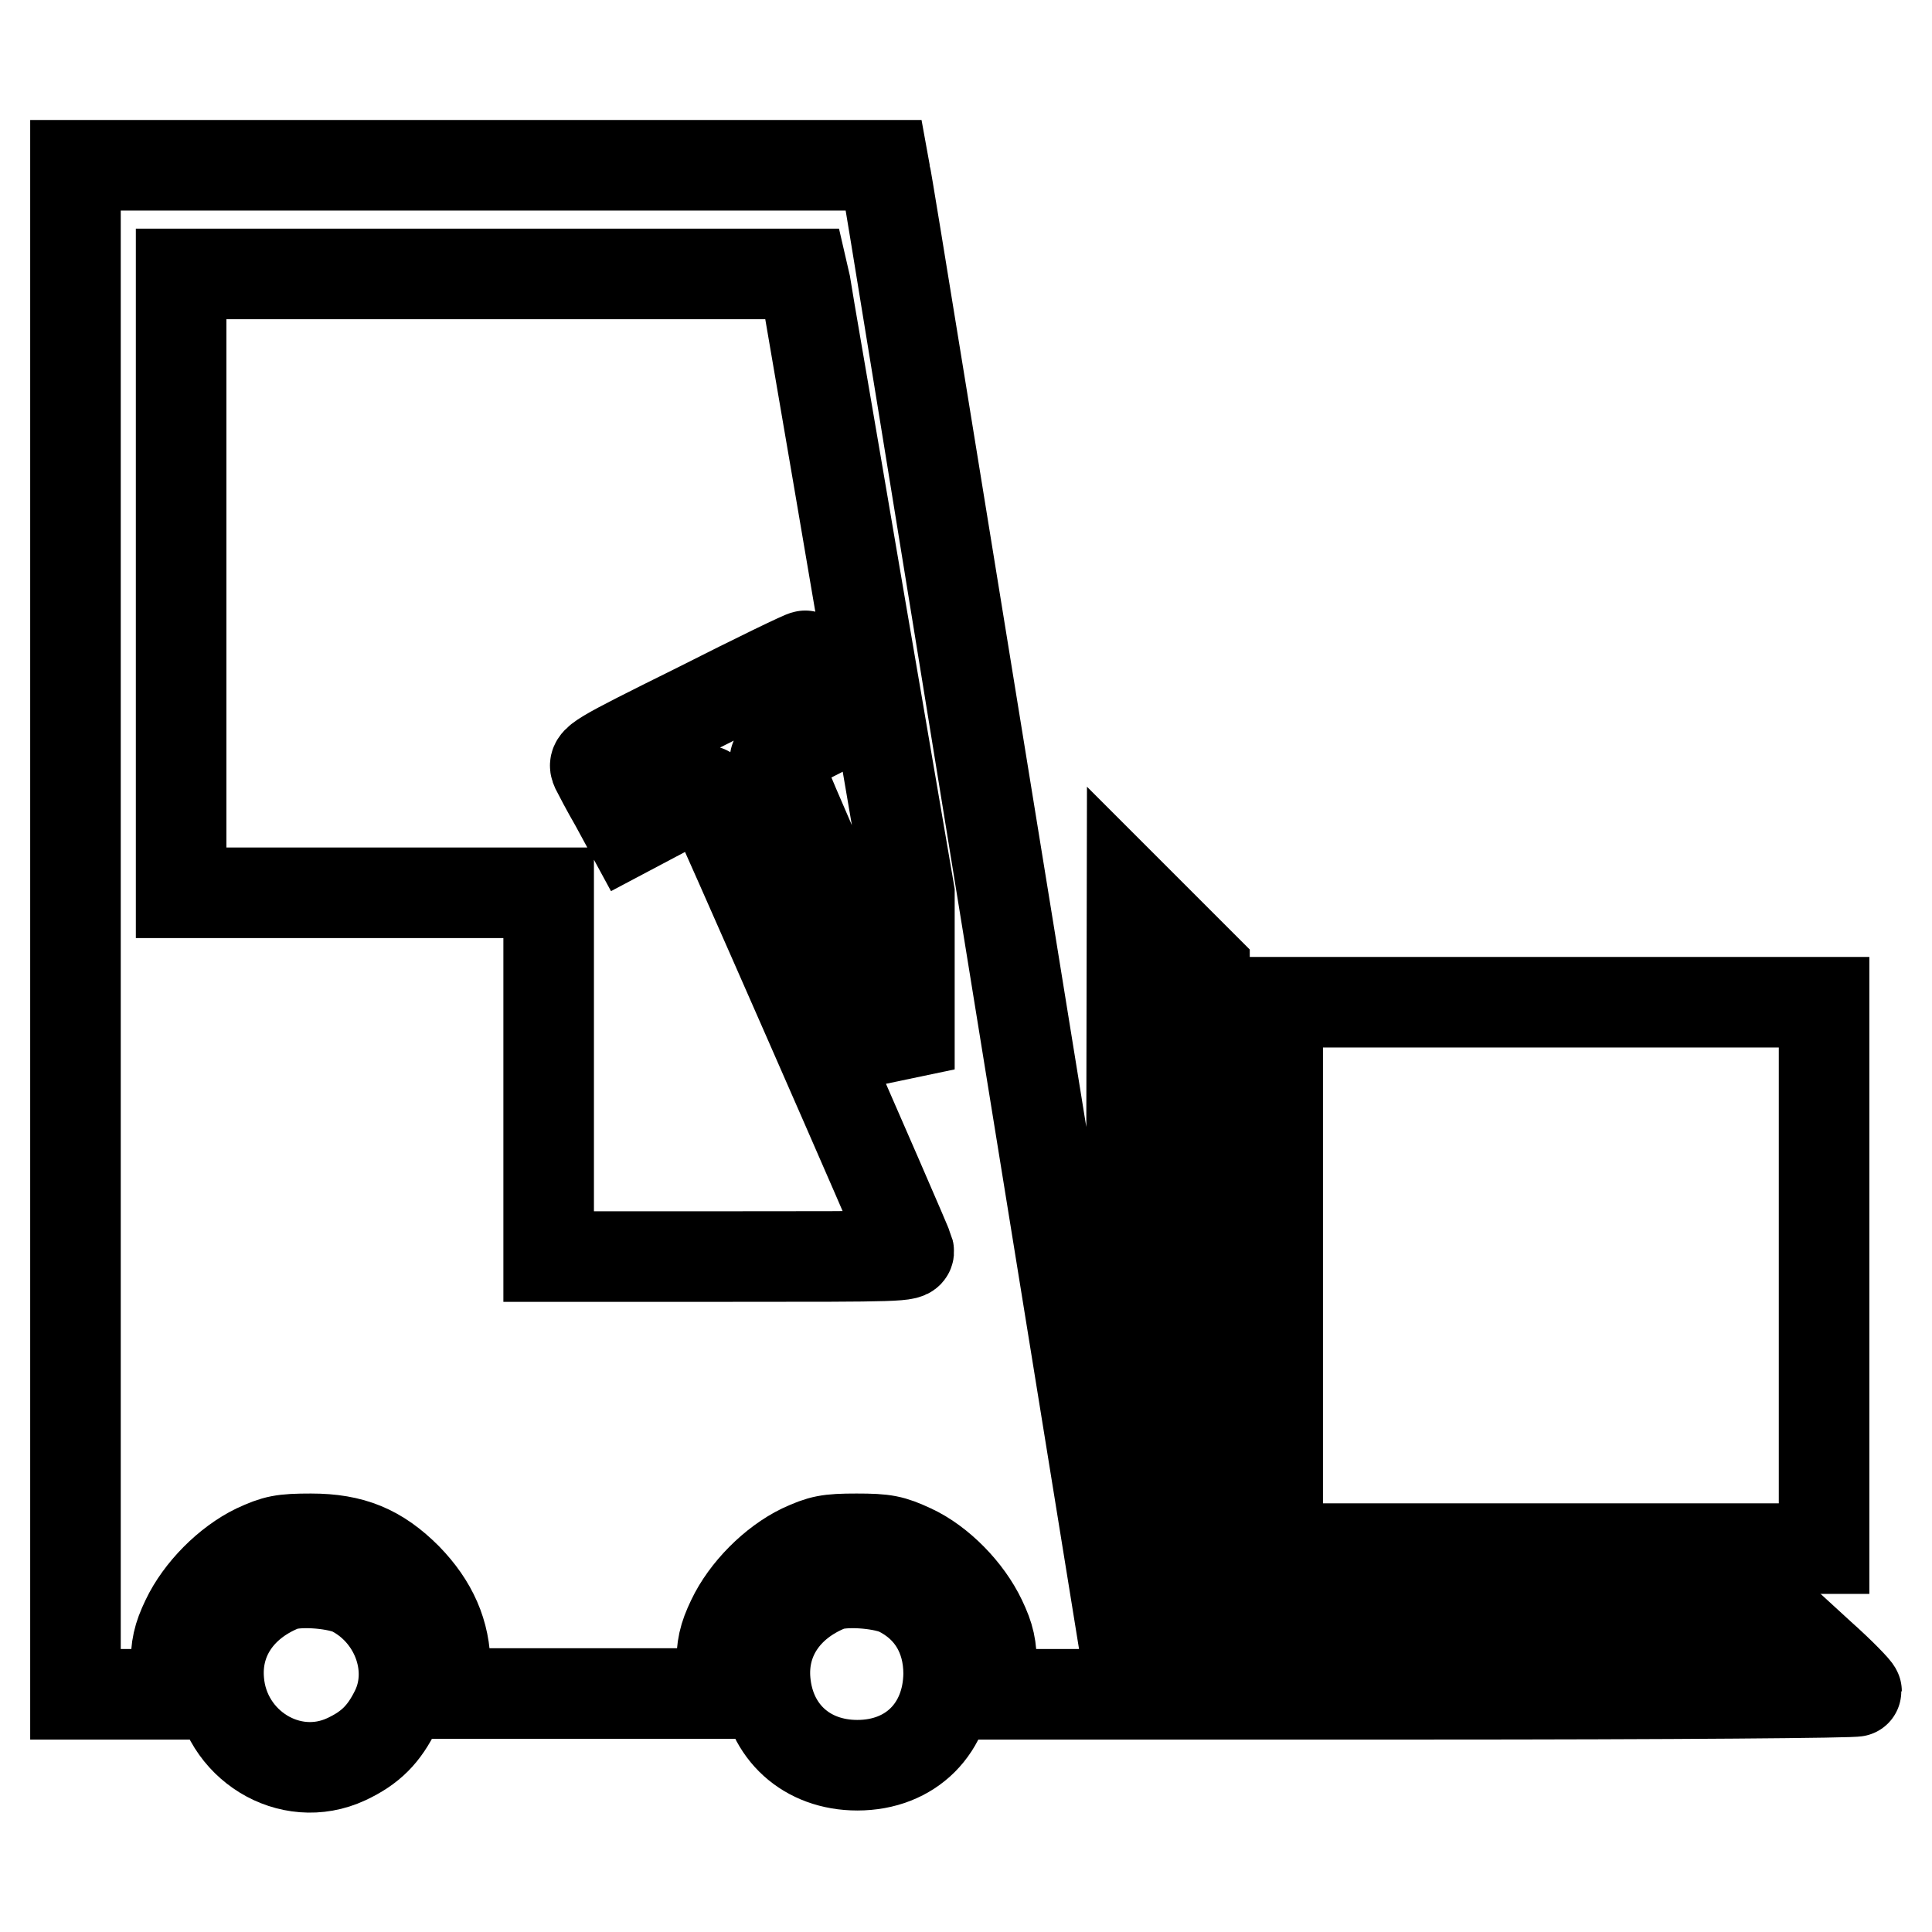 <?xml version="1.0" encoding="utf-8"?>
<!-- Svg Vector Icons : http://www.onlinewebfonts.com/icon -->
<!DOCTYPE svg PUBLIC "-//W3C//DTD SVG 1.1//EN" "http://www.w3.org/Graphics/SVG/1.1/DTD/svg11.dtd">
<svg version="1.1" xmlns="http://www.w3.org/2000/svg" xmlns:xlink="http://www.w3.org/1999/xlink" x="0px" y="0px" viewBox="0 0 256 256" enable-background="new 0 0 256 256" xml:space="preserve">
<g><g><g><path stroke-width="12" fill-opacity="0" stroke="#000000"  d="M10,123.2v101.3h6.7h6.6V221c0-2.8,0.3-4.1,1.4-6.4c1.8-3.8,5.5-7.5,9.2-9.3c2.6-1.2,3.5-1.4,7.3-1.4c5.5,0,9,1.5,12.7,5.2c3.4,3.5,5.1,7.3,5.1,11.8l0,3.5h18.3h18.3V221c0-2.8,0.3-4.1,1.4-6.4c1.8-3.8,5.5-7.5,9.2-9.3c2.6-1.2,3.5-1.4,7.3-1.4s4.7,0.2,7.3,1.4c3.7,1.7,7.4,5.5,9.2,9.3c1.1,2.3,1.4,3.6,1.4,6.4v3.5h57.3c33.2,0,57.3-0.2,57.3-0.4c0-0.2-2.1-2.4-4.8-4.8l-4.8-4.4H198h-38.4v-43.3v-43.3l-4.8-4.8l-4.8-4.8l-0.1,52.2l-0.1,52.2l-16.1-99.5c-8.9-54.7-16.2-100-16.4-100.6l-0.2-1.1H63.5H10V123.2z M106.7,37.6c0.1,0.8,3.3,19.2,7,41l6.8,39.7V130v11.7l-8.9-20.3c-4.9-11.1-8.9-20.5-8.9-20.8s2-1.5,4.3-2.7c2.4-1.2,4.3-2.2,4.3-2.4s-4.3-8.3-4.6-8.6c-0.1-0.1-6.5,3-14.2,6.9c-13.7,6.8-14,7-13.5,8.1c0.3,0.6,1.4,2.7,2.5,4.6l1.9,3.5l5.1-2.7c2.8-1.5,5.1-2.6,5.2-2.5c0.3,0.3,26.5,60,26.7,60.9c0.2,0.8-1.1,0.8-23.7,0.8H72.7v-24.1v-24.1H48.4H24v-41v-41h41.2h41.2L106.7,37.6z"/><path stroke-width="12" fill-opacity="0" stroke="#000000"  d="M169.3,169v36.2h36.2h36.2V169v-36.2h-36.2h-36.2V169z"/><path stroke-width="12" fill-opacity="0" stroke="#000000"  d="M37.3,210.2c-5.6,2.3-8.8,7-8.3,12.6c0.7,8.4,9.4,13.8,16.9,10.3c3.2-1.5,5-3.3,6.6-6.6c2.7-5.7-0.1-12.9-6-15.8C44.1,209.7,39.2,209.4,37.3,210.2z"/><path stroke-width="12" fill-opacity="0" stroke="#000000"  d="M109.7,210.2c-5.6,2.3-8.8,7-8.3,12.6c0.6,6.7,5.5,11.1,12.2,11.1c7.1,0,12-4.9,12.1-12.1c0-5-2.4-9-6.8-11.1C116.5,209.7,111.6,209.4,109.7,210.2z"/></g></g></g>
</svg>